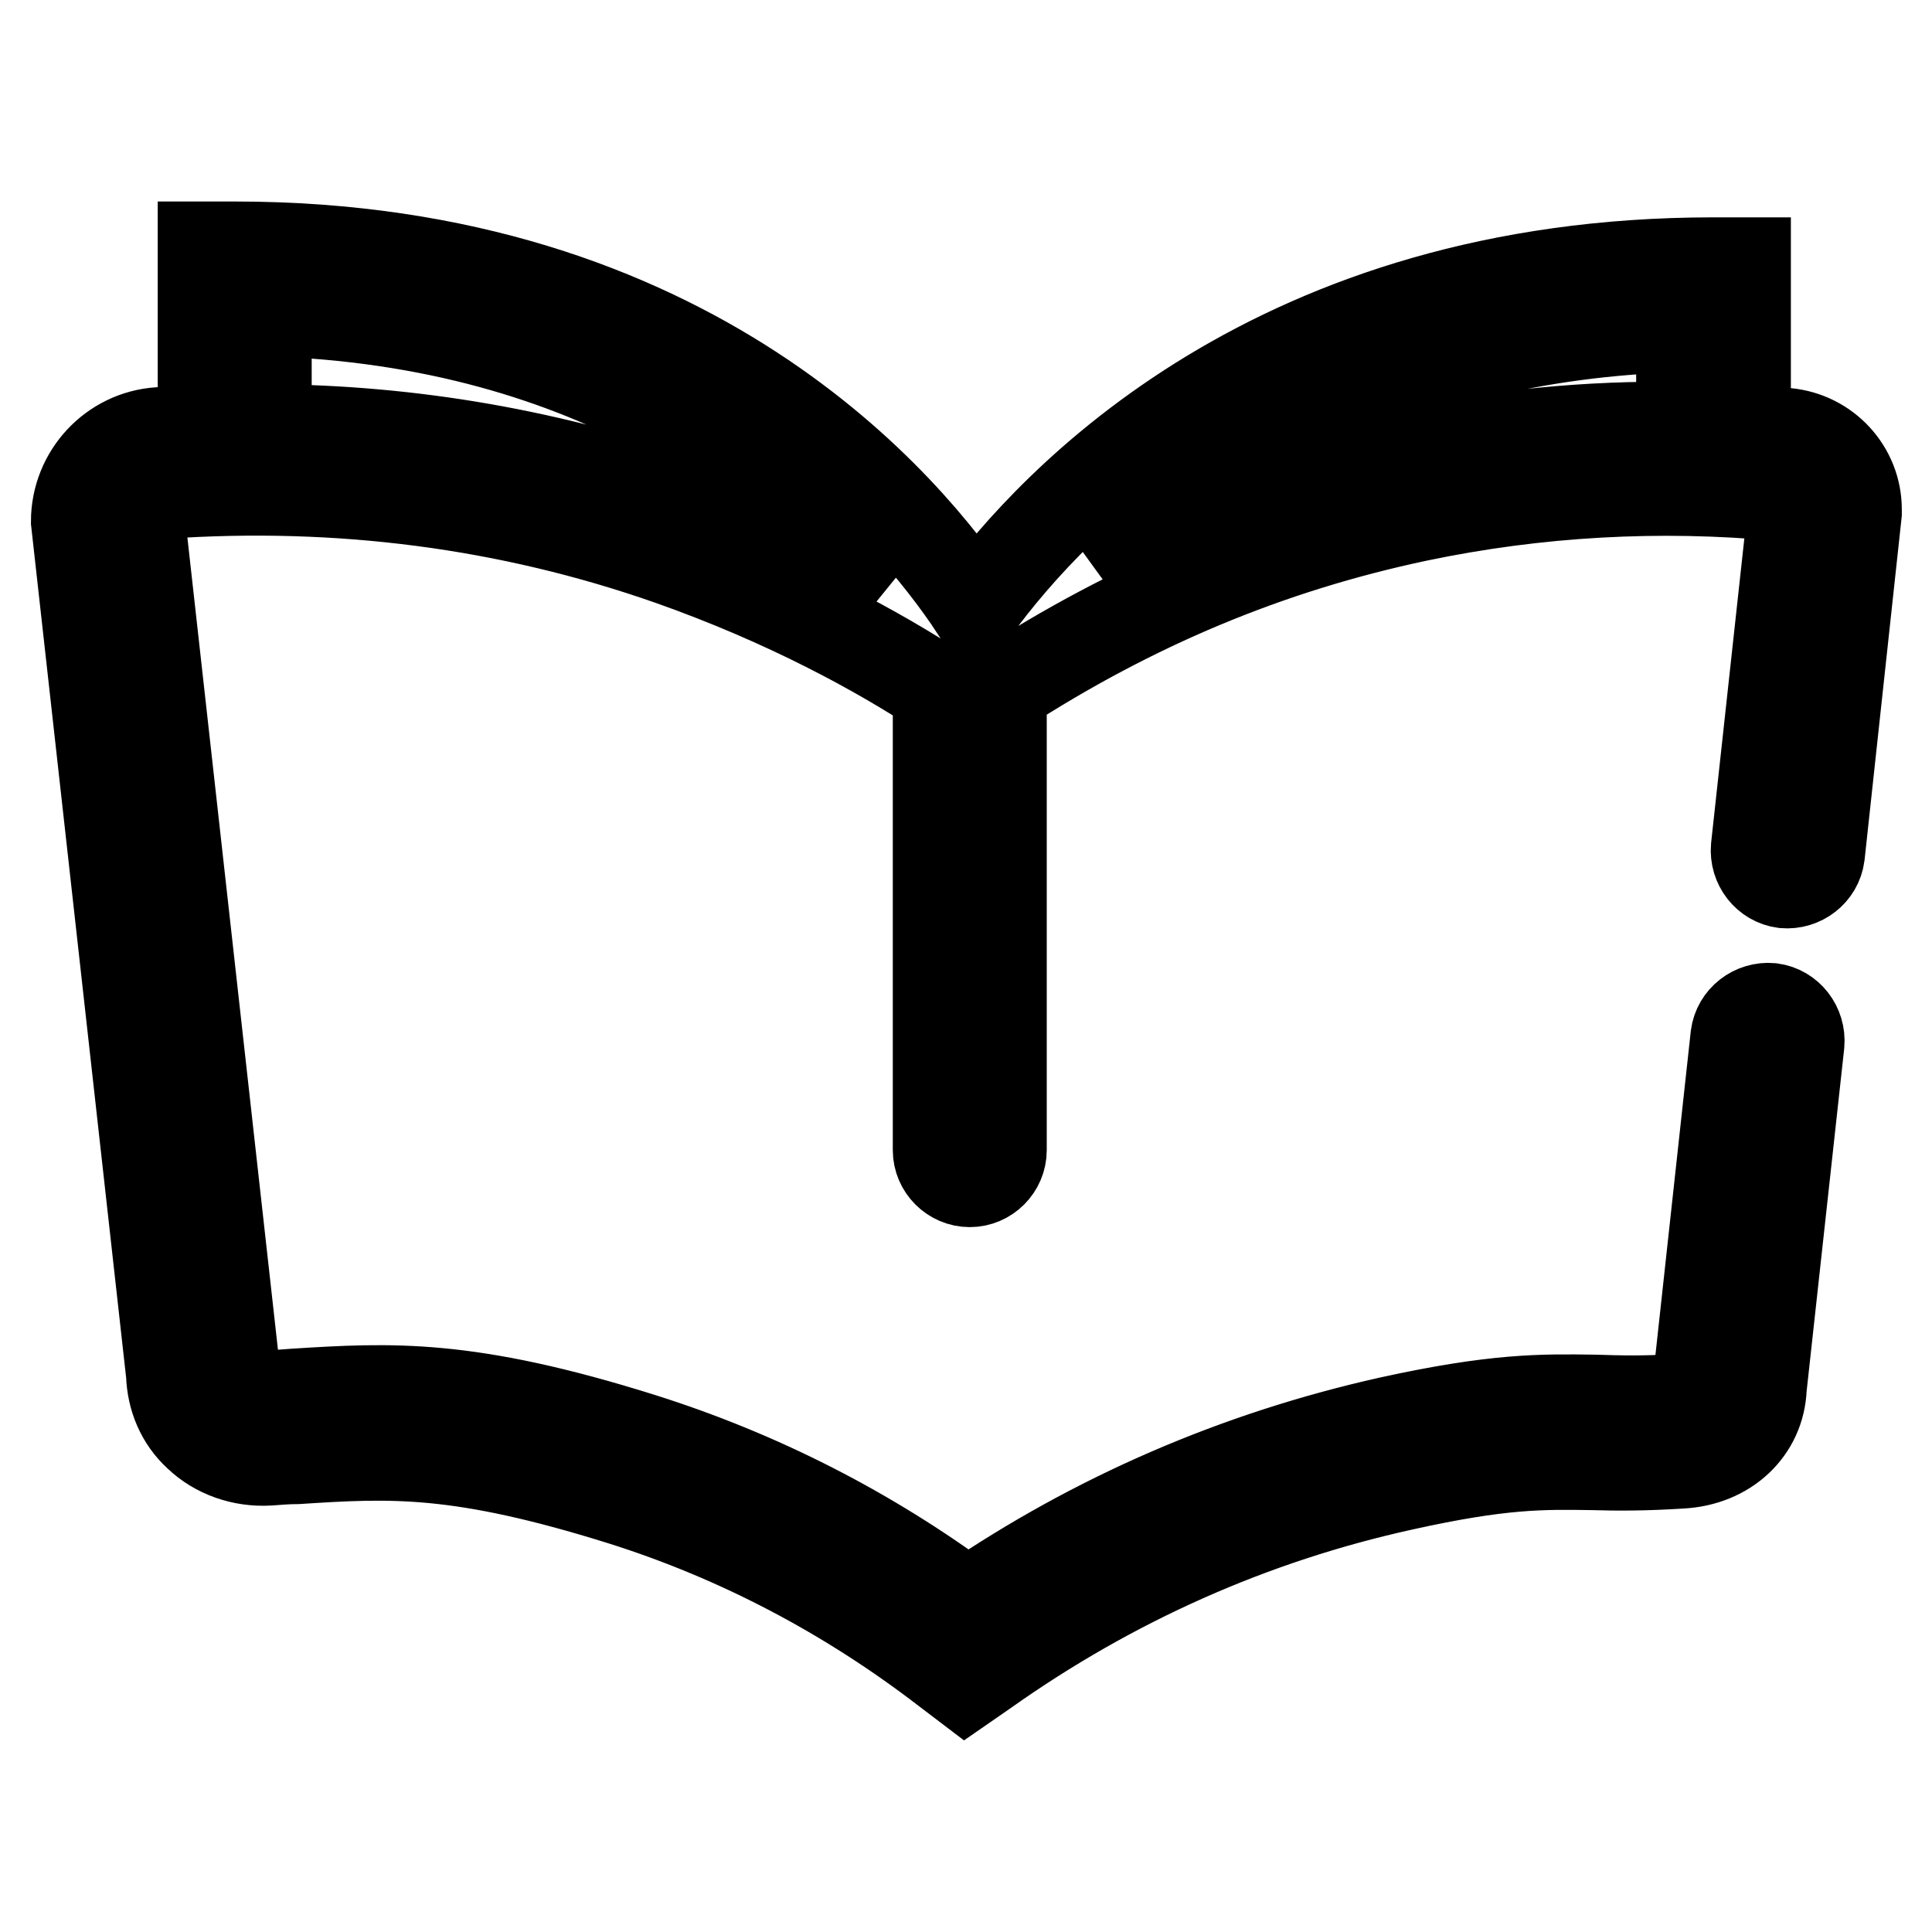 <?xml version="1.0" encoding="utf-8"?>
<!-- Svg Vector Icons : http://www.onlinewebfonts.com/icon -->
<!DOCTYPE svg PUBLIC "-//W3C//DTD SVG 1.1//EN" "http://www.w3.org/Graphics/SVG/1.1/DTD/svg11.dtd">
<svg version="1.1" xmlns="http://www.w3.org/2000/svg" xmlns:xlink="http://www.w3.org/1999/xlink" x="0px" y="0px" viewBox="0 0 256 256" enable-background="new 0 0 256 256" xml:space="preserve">
<g> <path stroke-width="12" fill-opacity="0" stroke="#000000"  d="M236.7,57.4c-1.8-0.2-3.6-0.3-5.4-0.4V34.8H227c-57.8,0-87.3,31.4-97.8,45.8c-8.7-13.2-37.4-47.9-98.1-47.9 h-4.2V57c-1.9,0.1-3.9,0.2-5.8,0.3c-6.2,0.4-11,5.6-11,11.8l12.6,113c0.1,3.1,1.3,6,3.6,8.1c2.4,2.3,5.8,3.5,9.3,3.3 c1.3-0.1,2.6-0.2,3.8-0.2c12.4-0.8,21.4-1.3,43.1,5.5c15.5,4.9,29.9,12.5,42.9,22.5l2.5,1.9l2.6-1.8c16.8-11.9,35.4-20.2,55.4-24.6 c13.1-2.9,18.4-2.8,25.2-2.7c3.2,0.1,6.9,0.1,11.6-0.2c6.1-0.3,10.5-4.5,10.7-10l5-45.6c0.2-2.3-1.4-4.4-3.7-4.7 c-2.3-0.2-4.4,1.4-4.7,3.7l-5,45.8l0,0.5c0,1.6-2.6,1.8-2.7,1.8c-4.5,0.3-7.8,0.2-11,0.1c-7-0.1-13.1-0.2-27.2,2.9 c-20.1,4.5-38.9,12.6-55.9,24.2c-13.1-9.7-27.6-17.1-43.1-22c-23.2-7.3-33.3-6.7-46.1-5.9c-1.2,0.1-2.5,0.2-3.8,0.2 c-1.2,0.1-2.3-0.3-3.1-1c-0.5-0.4-1-1.2-1-2.3l-12.6-113c0.1-1.7,1.5-3.1,3.2-3.2c23.2-1.6,45.7,1.3,67.1,8.8 c15.6,5.5,27.7,12.2,35.5,17.3v60.9c0,2.3,1.9,4.2,4.2,4.2c2.3,0,4.2-1.9,4.2-4.2v-61C150,80.2,168,72.6,187.9,68.4 c15.8-3.3,31.9-4.2,48-2.7c0.9,0.1,1.6,0.8,1.7,1.7l-4.9,44.9c-0.2,2.3,1.4,4.4,3.7,4.7c2.3,0.2,4.4-1.4,4.7-3.7L246,68l0-0.5 C246,62.3,242,57.9,236.7,57.4z M35.3,56.9V41.2c44.4,1.3,69.4,22.5,81.1,36.4c-6.9-3.7-15.3-7.5-24.9-10.9 C73.4,60.3,54.6,57,35.3,56.9z M186.1,60.2c-14,3-27.6,7.7-40.5,14.3c13.5-13.4,38-30.1,77.2-31.2v13.3 C210.5,56.4,198.2,57.6,186.1,60.2L186.1,60.2z"/></g>
</svg>